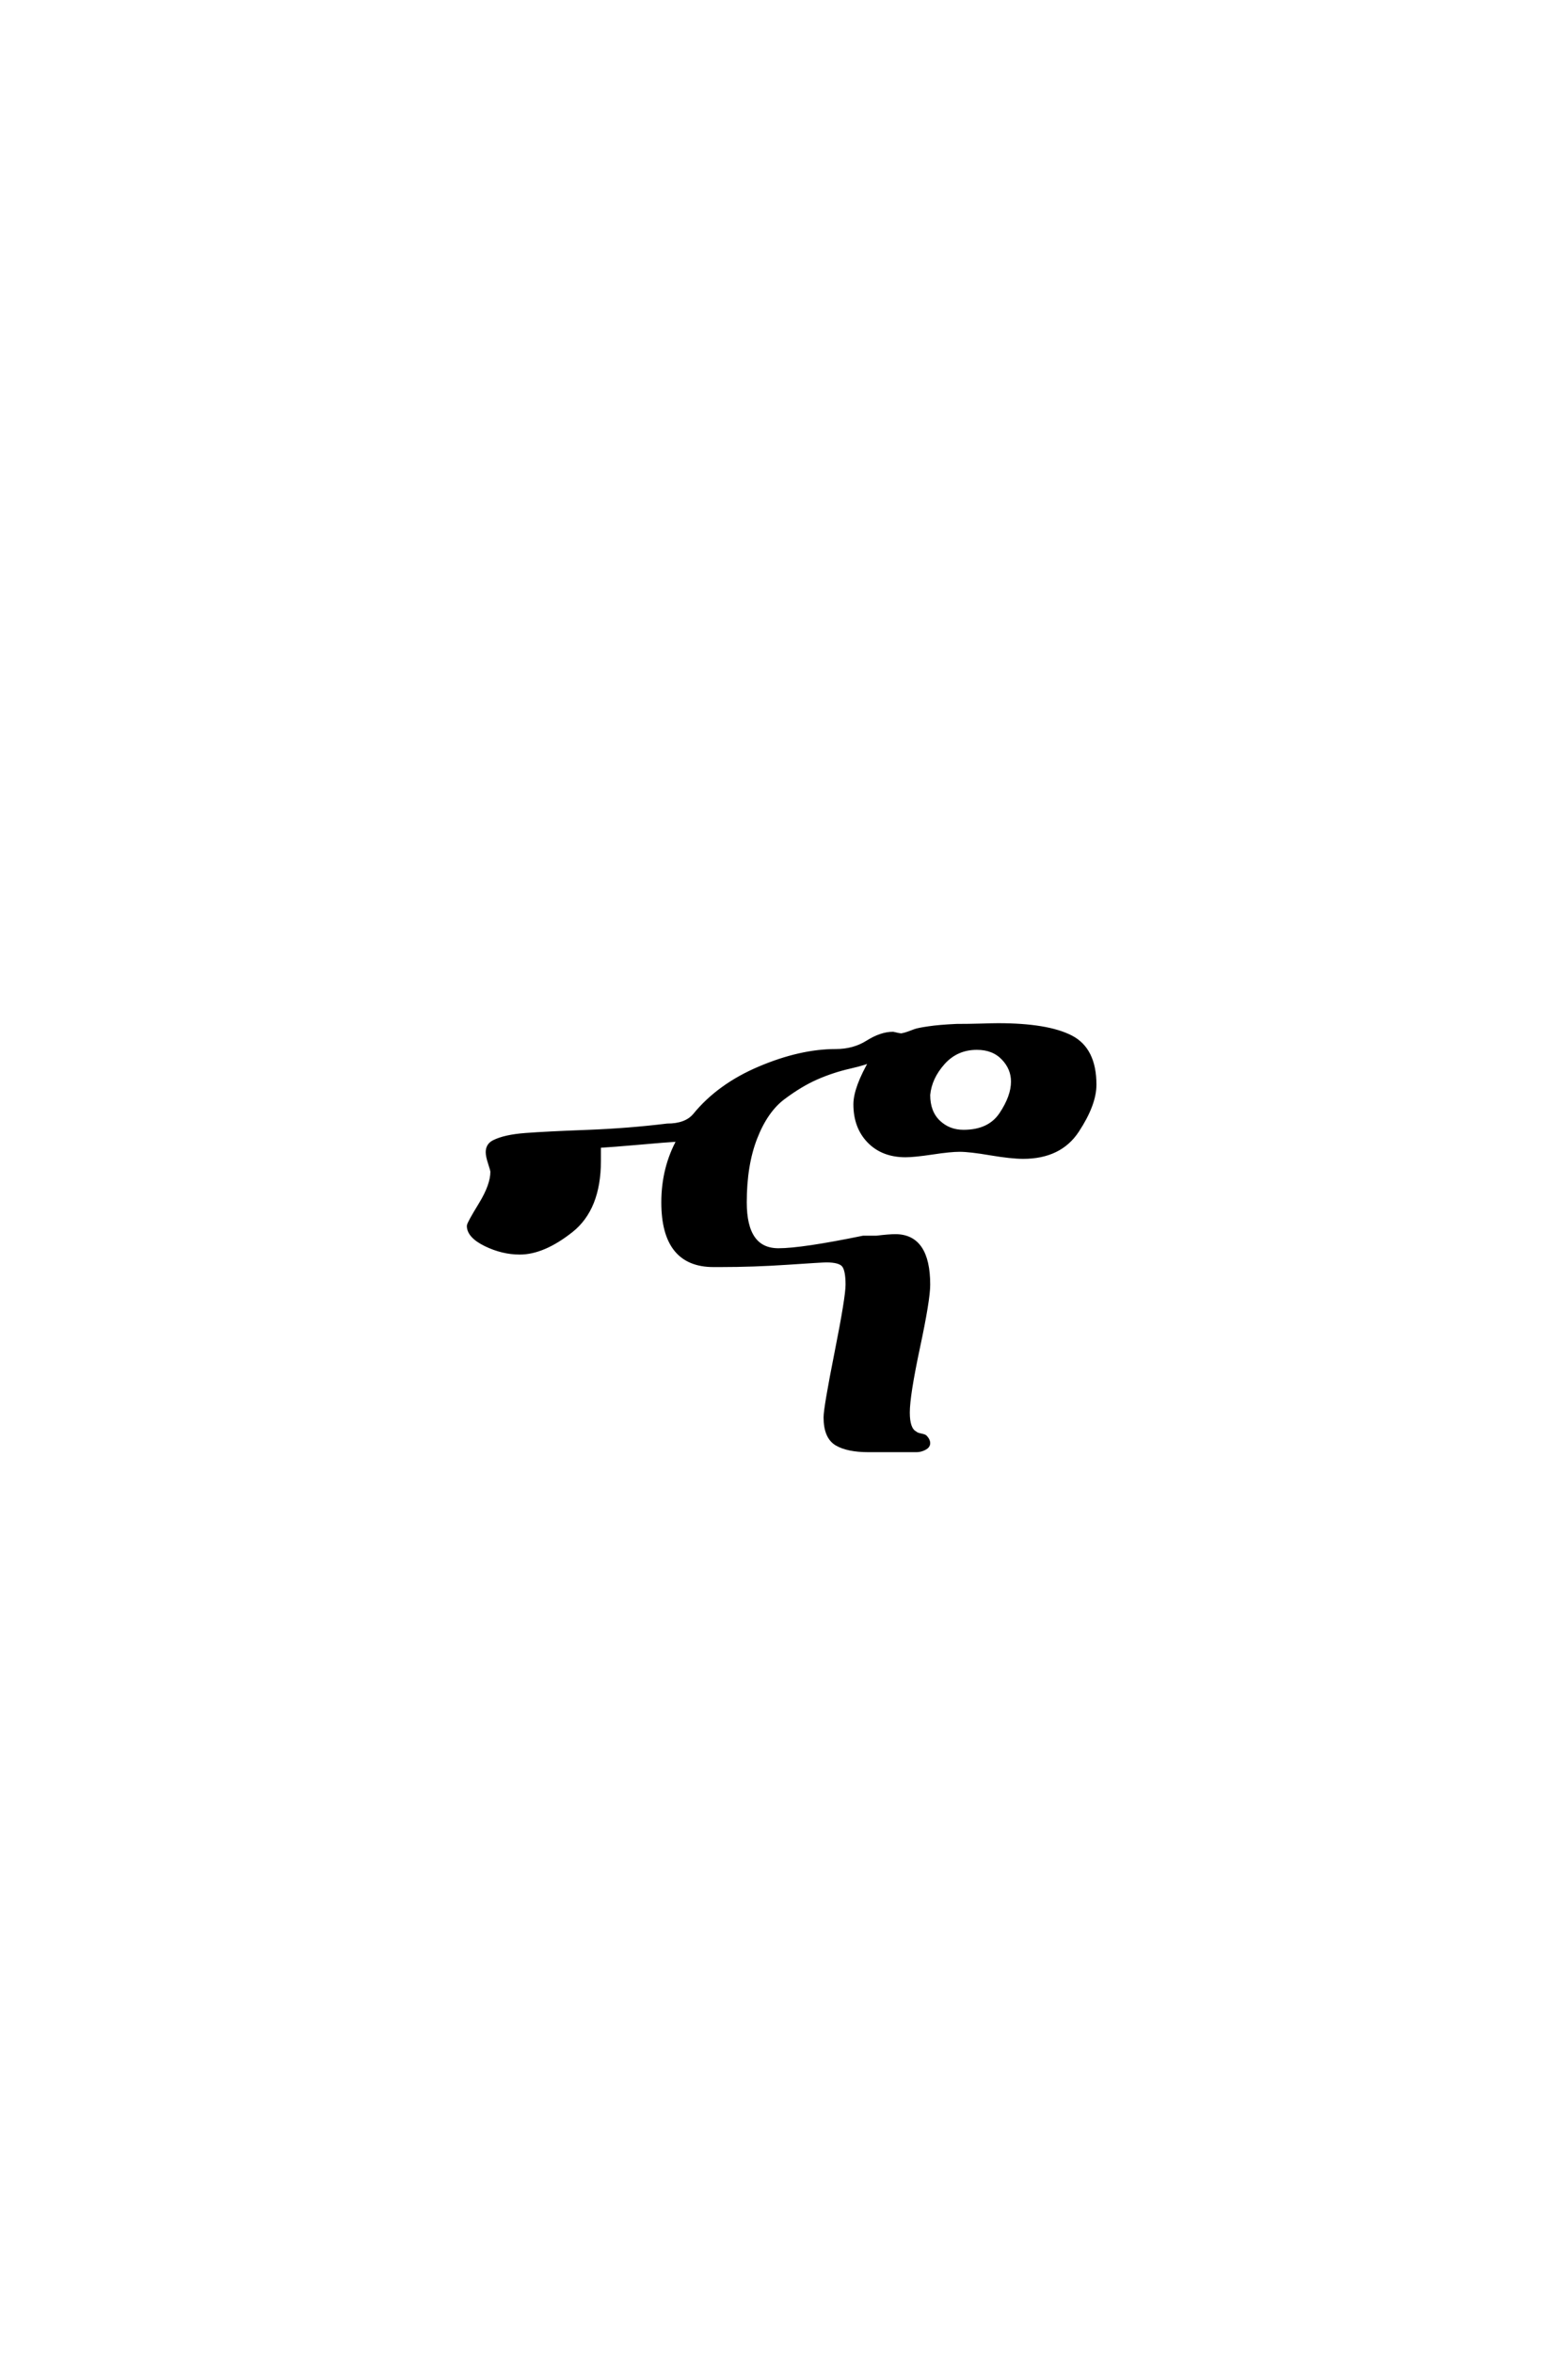 <?xml version='1.0' encoding='UTF-8'?>
<!DOCTYPE svg PUBLIC "-//W3C//DTD SVG 1.0//EN"
    "http://www.w3.org/TR/2001/REC-SVG-20010904/DTD/svg10.dtd">

<svg xmlns='http://www.w3.org/2000/svg' version='1.0'
     width='40.0' height='60.0'>

 <g transform='scale(0.1 -0.1) translate(110.0 -370.0)'>
  <path d='M59.203 63.406
Q59.203 72.203 63.203 79.406
Q59.797 79.203 53 78.594
Q46.203 78 42.797 77.797
L42.797 74
Q42.797 61.797 35.688 56.188
Q28.594 50.594 22.594 50.594
Q18.203 50.594 13.891 52.688
Q9.594 54.797 9.594 57.406
Q9.594 58 12.594 62.891
Q15.594 67.797 15.594 71.203
Q15.594 71.594 15 73.391
Q14.406 75.203 14.406 76.203
Q14.406 78 16 78.797
Q18.797 80.203 24.094 80.594
Q29.406 81 39.906 81.391
Q50.406 81.797 60.203 83
Q65 83 67.203 85.594
Q73.406 93.203 83.797 97.594
Q94.203 102 103.203 102
Q107.797 102 111.297 104.203
Q114.797 106.406 117.797 106.406
Q119.406 106 120 106
Q121 106.203 121.797 106.5
Q122.594 106.797 123.391 107.094
Q124.203 107.406 126.891 107.797
Q129.594 108.203 134 108.406
Q137.203 108.406 140.297 108.5
Q143.406 108.594 144.594 108.594
Q157.203 108.594 163.203 105.5
Q169.203 102.406 169.203 93.406
Q169.203 88.406 164.797 81.703
Q160.406 75 151 75
Q148 75 142.703 75.891
Q137.406 76.797 134.797 76.797
Q132.406 76.797 127.797 76.094
Q123.203 75.406 121 75.406
Q115.203 75.406 111.703 79
Q108.203 82.594 108.203 88.406
Q108.203 92.594 112.406 99.797
Q111.203 99 106.797 98
Q102.406 97 98.297 95.203
Q94.203 93.406 89.797 90.094
Q85.406 86.797 82.703 79.891
Q80 73 80 63.406
Q80 51.203 88.594 51.203
Q94.594 51.203 110.203 54.406
L113.594 54.406
Q116.797 54.797 118.406 54.797
Q126.797 54.797 126.797 42.406
Q126.797 38.594 124.188 26.391
Q121.594 14.203 121.594 9.797
Q121.594 5.594 123.406 4.594
Q123.797 4.203 124.797 4
Q125.797 3.797 126 3.594
Q126.797 2.797 126.797 2
Q126.797 1.203 125.797 0.703
Q124.797 0.203 123.797 0.203
L111.594 0.203
Q106.203 0.203 103.391 1.891
Q100.594 3.594 100.594 8.594
Q100.594 11 103.391 25.094
Q106.203 39.203 106.203 42.406
Q106.203 46.203 105.203 47.391
Q104.203 48.594 100.797 48.594
Q99.797 48.594 91 48
Q82.203 47.406 73.797 47.406
L72 47.406
Q59.203 47.406 59.203 63.406
Q59.203 47.406 59.203 63.406
M135.797 81.406
Q142.406 81.406 145.406 85.906
Q148.406 90.406 148.406 94.203
Q148.406 97.594 145.906 100.188
Q143.406 102.797 139.203 102.797
Q134 102.797 130.594 99
Q127.203 95.203 126.797 90.797
Q126.797 86.406 129.391 83.906
Q132 81.406 135.797 81.406
'
        style='fill: #000000; stroke: #000000'/>

 </g>
</svg>
